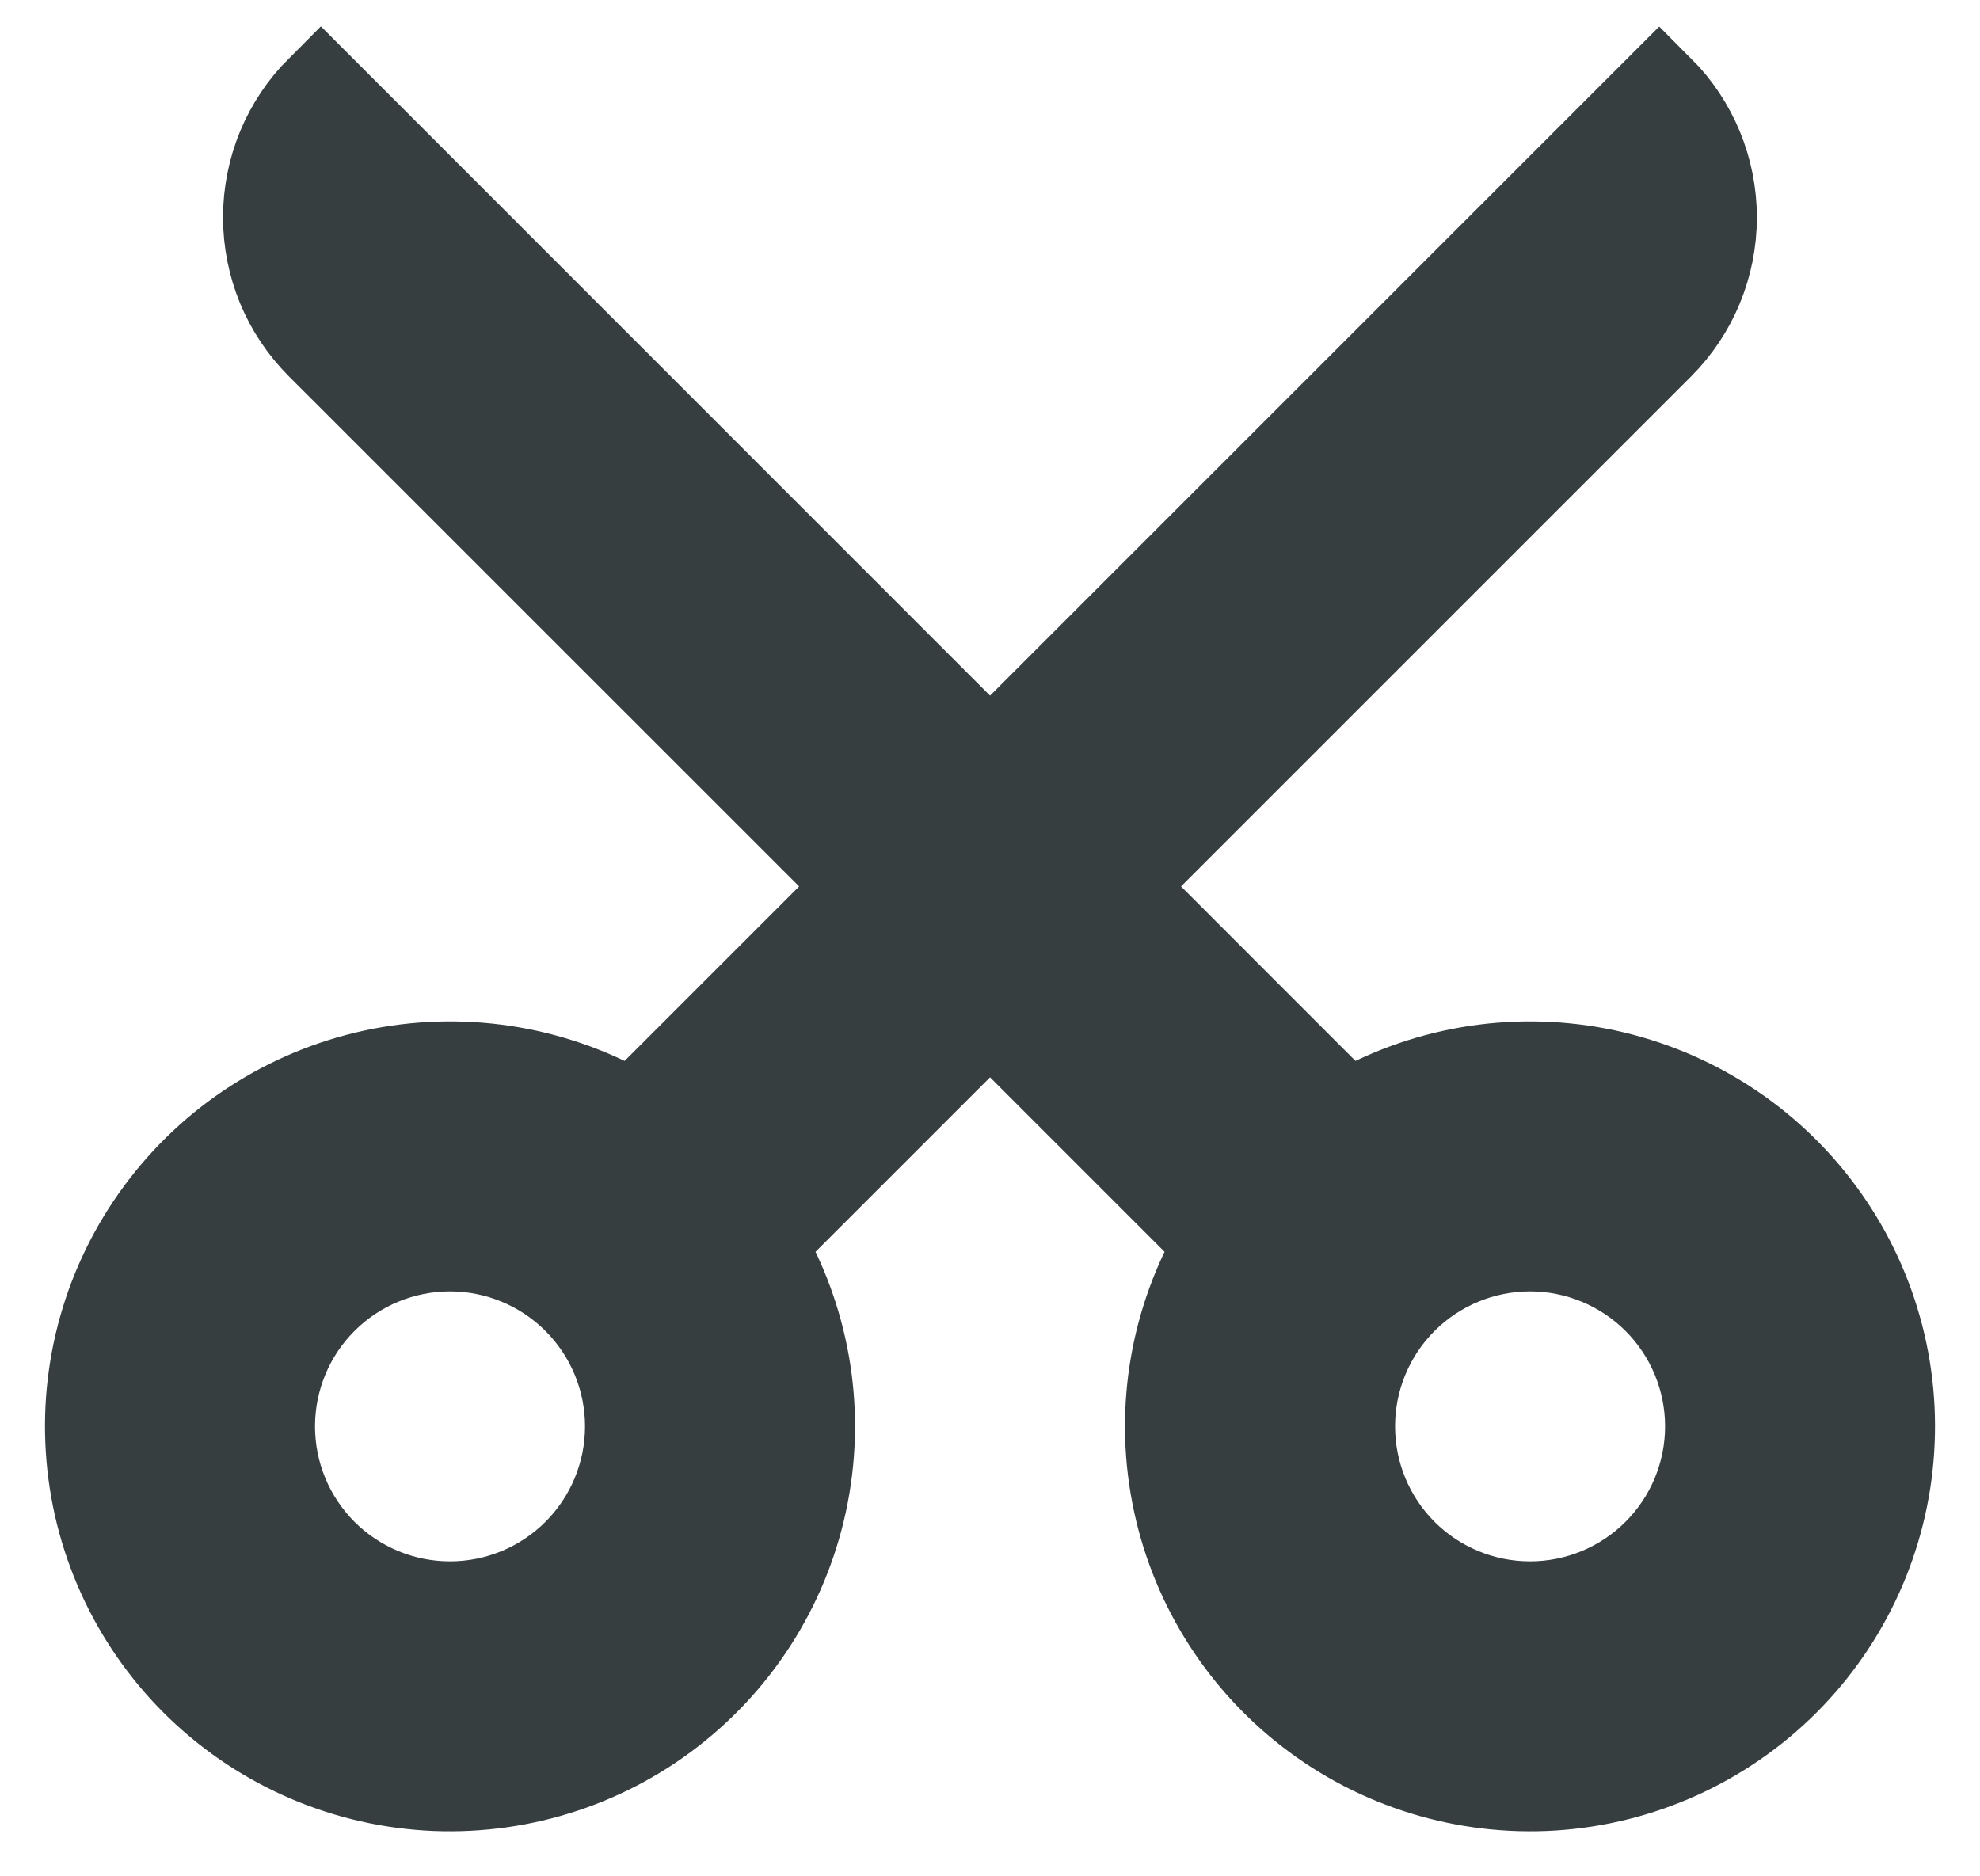 <?xml version="1.0" encoding="UTF-8"?> <svg xmlns="http://www.w3.org/2000/svg" viewBox="5820 5430 21.999 20.85" data-guides="{&quot;vertical&quot;:[],&quot;horizontal&quot;:[]}"><mask id="tSvg12d8a8b8ae0"></mask><path fill="#363E40" stroke="#363E40" fill-opacity="1" stroke-width="1" stroke-opacity="1" id="tSvg18cb413ec25" title="Path 3" d="M 5831 5441.264 C 5830.148 5442.115 5829.297 5442.967 5828.446 5443.818C 5828.94 5444.657 5829.112 5445.647 5828.928 5446.603C 5828.745 5447.559 5828.219 5448.416 5827.449 5449.012C 5826.68 5449.608 5825.719 5449.903 5824.747 5449.842C 5823.776 5449.78 5822.86 5449.366 5822.171 5448.678C 5821.483 5447.99 5821.069 5447.074 5821.008 5446.102C 5820.946 5445.13 5821.241 5444.17 5821.838 5443.4C 5822.434 5442.63 5823.29 5442.105 5824.247 5441.921C 5825.203 5441.738 5826.193 5441.909 5827.032 5442.404C 5827.883 5441.553 5828.734 5440.701 5829.586 5439.85C 5827.579 5437.843 5825.572 5435.837 5823.565 5433.83C 5823.379 5433.644 5823.231 5433.424 5823.13 5433.181C 5823.03 5432.938 5822.978 5432.678 5822.978 5432.415C 5822.978 5432.152 5823.03 5431.892 5823.13 5431.649C 5823.231 5431.406 5823.379 5431.186 5823.565 5431C 5826.043 5433.479 5828.521 5435.958 5831 5438.437C 5833.478 5435.959 5835.956 5433.48 5838.435 5431.002C 5838.81 5431.377 5839.02 5431.886 5839.02 5432.416C 5839.02 5432.946 5838.81 5433.455 5838.435 5433.83C 5836.428 5435.837 5834.421 5437.843 5832.415 5439.85C 5833.266 5440.701 5834.117 5441.553 5834.968 5442.404C 5835.806 5441.909 5836.796 5441.738 5837.753 5441.921C 5838.709 5442.105 5839.565 5442.63 5840.161 5443.4C 5840.758 5444.17 5841.053 5445.13 5840.991 5446.102C 5840.93 5447.074 5840.516 5447.99 5839.828 5448.678C 5839.139 5449.366 5838.223 5449.78 5837.252 5449.842C 5836.28 5449.903 5835.319 5449.608 5834.55 5449.012C 5833.78 5448.416 5833.254 5447.559 5833.071 5446.603C 5832.887 5445.647 5833.059 5444.657 5833.554 5443.818C 5832.702 5442.967 5831.851 5442.115 5831 5441.264ZM 5825 5447.85 C 5825.53 5447.85 5826.039 5447.639 5826.414 5447.264C 5826.789 5446.889 5827 5446.38 5827 5445.85C 5827 5445.32 5826.789 5444.811 5826.414 5444.436C 5826.039 5444.061 5825.53 5443.85 5825 5443.85C 5824.469 5443.85 5823.96 5444.061 5823.585 5444.436C 5823.21 5444.811 5823 5445.32 5823 5445.85C 5823 5446.38 5823.21 5446.889 5823.585 5447.264C 5823.96 5447.639 5824.469 5447.85 5825 5447.85C 5825 5447.85 5825 5447.85 5825 5447.85ZM 5837 5447.85 C 5837.53 5447.85 5838.039 5447.639 5838.414 5447.264C 5838.789 5446.889 5839 5446.38 5839 5445.85C 5839 5445.32 5838.789 5444.811 5838.414 5444.436C 5838.039 5444.061 5837.53 5443.85 5837 5443.85C 5836.469 5443.85 5835.96 5444.061 5835.585 5444.436C 5835.21 5444.811 5835 5445.32 5835 5445.85C 5835 5446.38 5835.21 5446.889 5835.585 5447.264C 5835.96 5447.639 5836.469 5447.85 5837 5447.85"></path><defs></defs></svg> 
